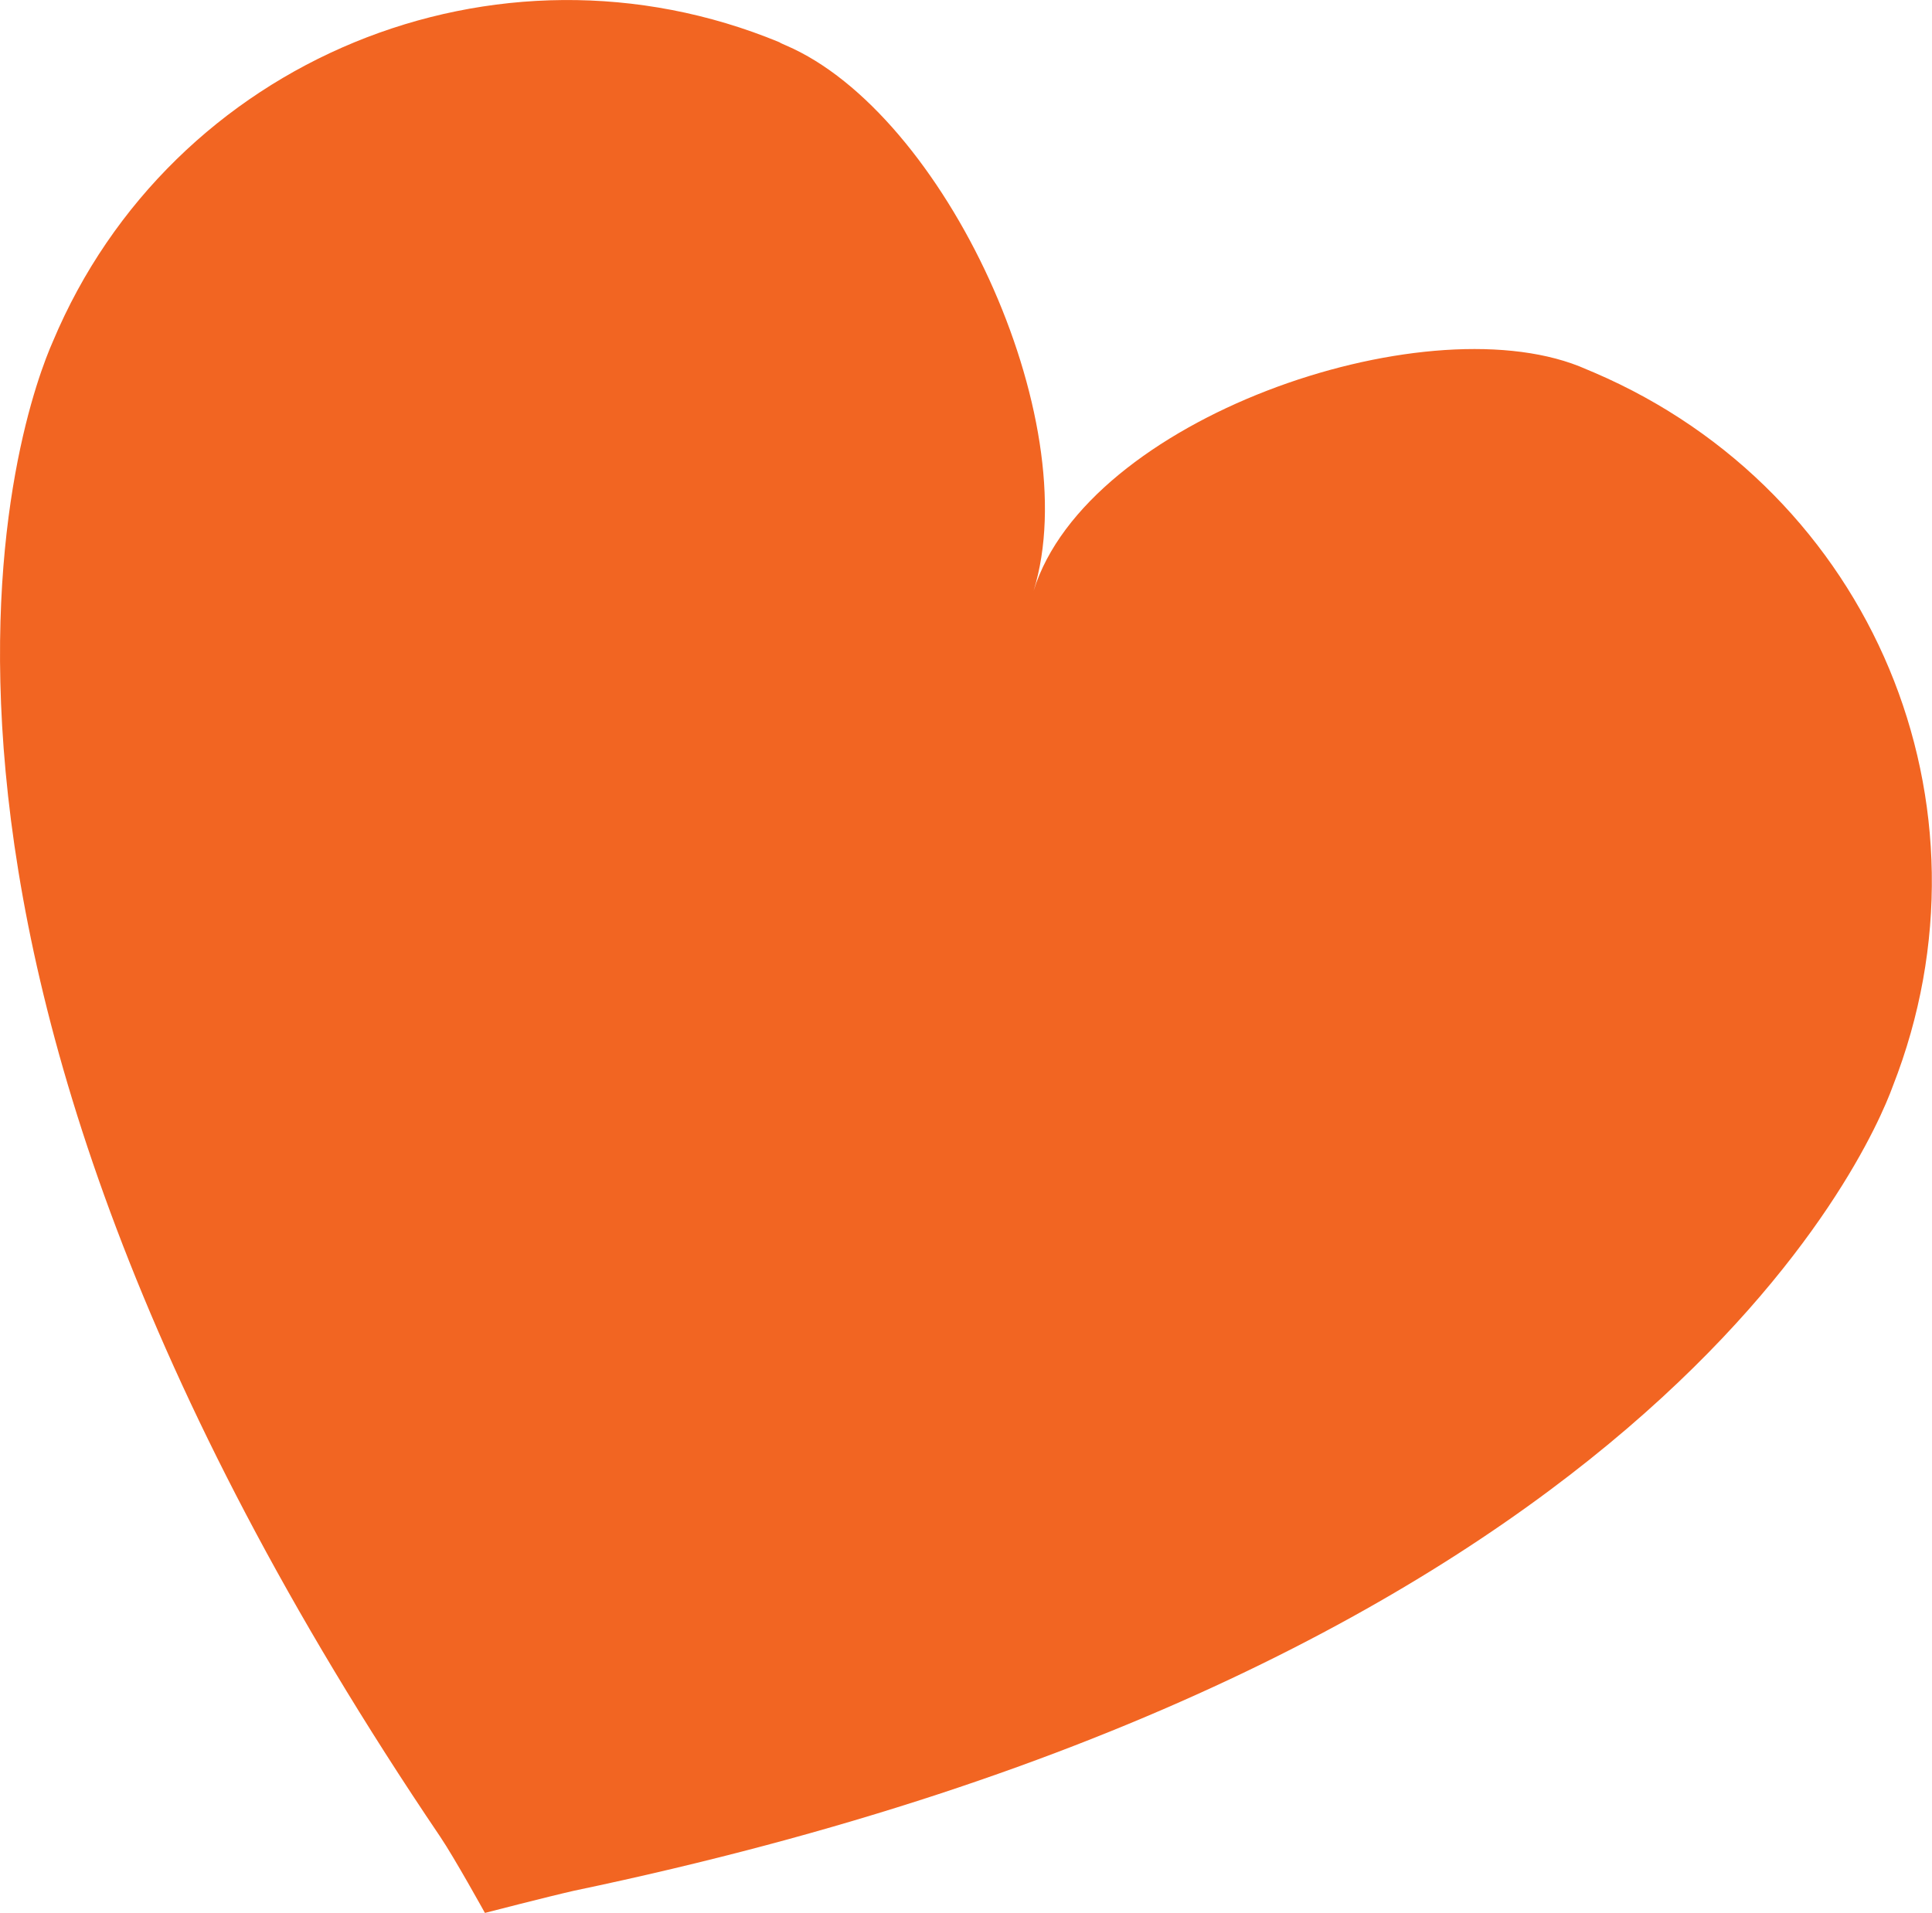<!-- Generator: Adobe Illustrator 17.1.0, SVG Export Plug-In  -->
<svg version="1.1"
	 xmlns="http://www.w3.org/2000/svg" xmlns:xlink="http://www.w3.org/1999/xlink" xmlns:a="http://ns.adobe.com/AdobeSVGViewerExtensions/3.0/"
	 x="0px" y="0px" width="17.841px" height="17.669px" viewBox="0 0 17.841 17.669" enable-background="new 0 0 17.841 17.669"
	 xml:space="preserve">
<defs>
</defs>
<path fill="#F26522" d="M4.478,17.669c0,0-0.282-0.51-0.413-0.704C-1.611,8.572,0.232,3.733,0.488,3.155
	C1.58,0.549,4.586-0.689,7.197,0.39c0.005,0.006,0.058,0.028,0.06,0.029c1.465,0.628,2.778,3.453,2.288,5.038
	c0.49-1.585,3.576-2.652,5.038-2.074l0.14,0.059c2.566,1.102,3.775,3.993,2.756,6.591c-0.217,0.596-2.264,5.356-12.178,7.431
	C5.054,17.52,4.478,17.669,4.478,17.669z"/>
</svg>
